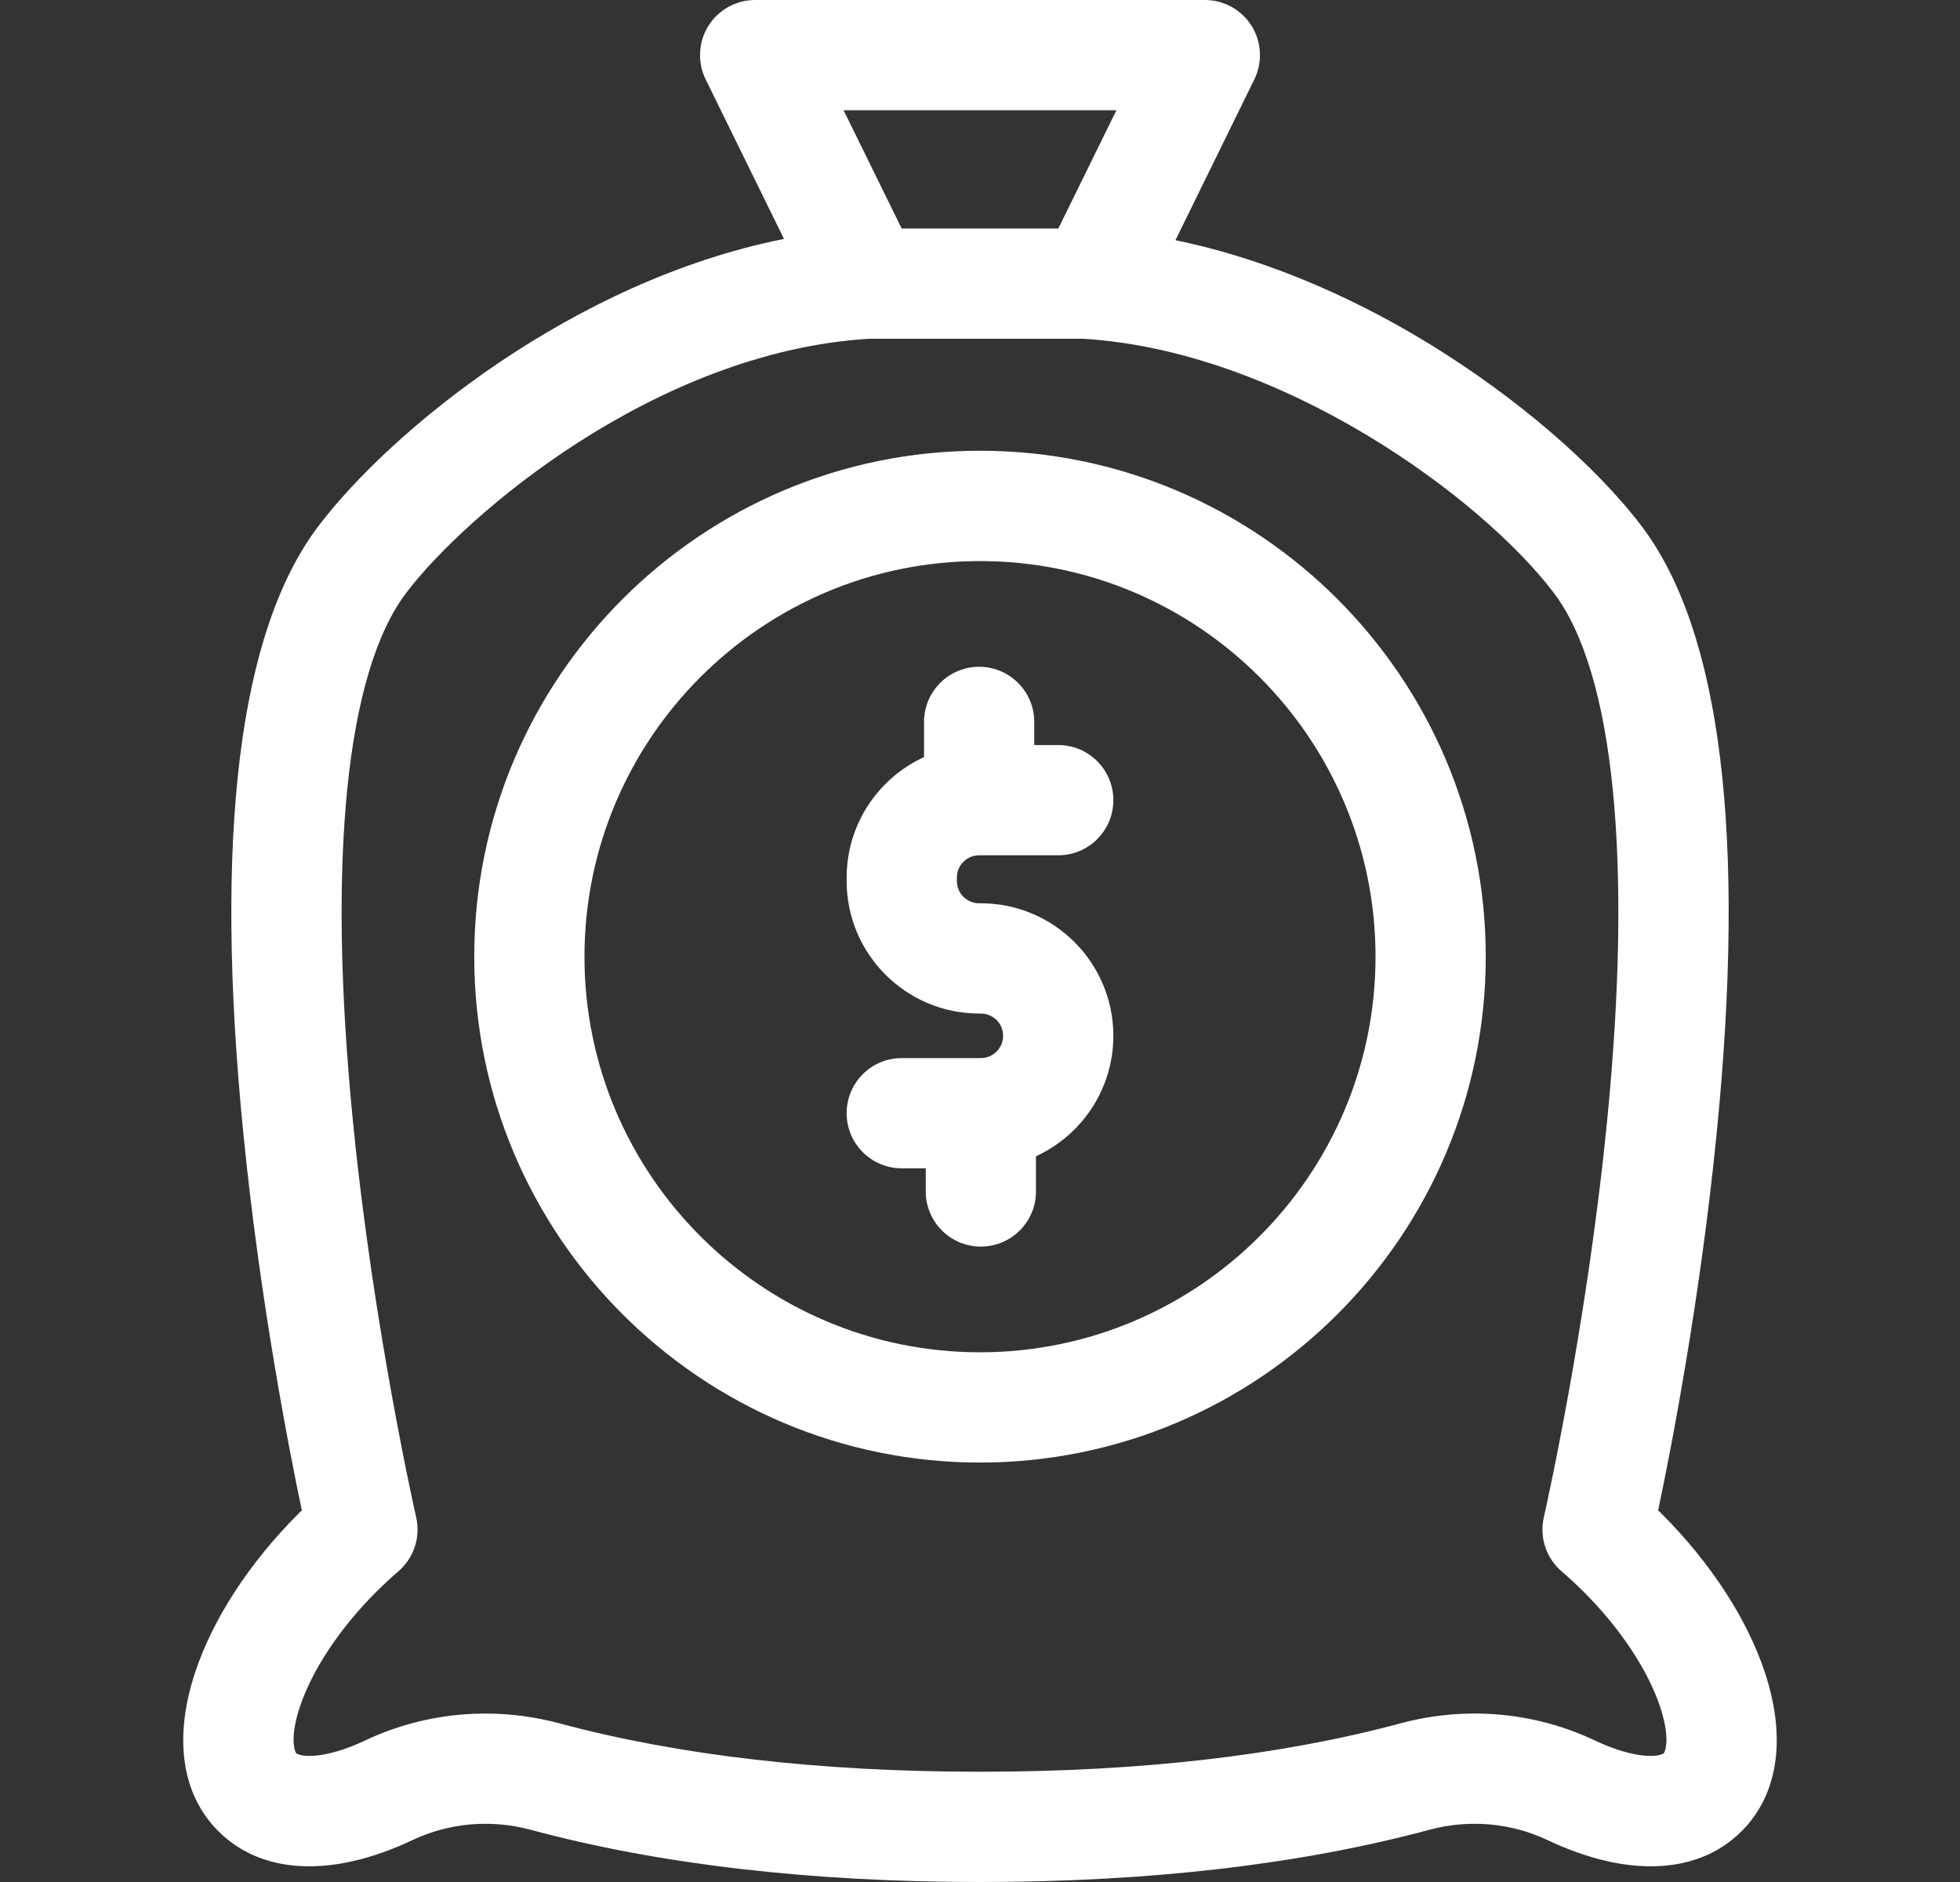 <?xml version="1.0" encoding="UTF-8"?>
<svg xmlns="http://www.w3.org/2000/svg" width="25" height="24" viewBox="0 0 25 24" fill="none">
  <rect x="0" y="0" width="25" height="24" fill="#333333" stroke="none"/>
  <path d="M12.5 5.748C8.943 5.748 6.049 8.642 6.049 12.2C6.049 15.757 8.943 18.651 12.5 18.651C16.057 18.651 18.951 15.757 18.951 12.2C18.951 8.642 16.057 5.748 12.5 5.748ZM12.5 17.245C9.718 17.245 7.455 14.982 7.455 12.2C7.455 9.418 9.718 7.155 12.5 7.155C15.282 7.155 17.545 9.418 17.545 12.2C17.545 14.982 15.282 17.245 12.5 17.245Z" fill="white"></path>
  <path d="M12.489 10.907H13.498C13.886 10.907 14.201 10.592 14.201 10.204C14.201 9.816 13.886 9.501 13.498 9.501H13.192V9.206C13.192 8.818 12.877 8.503 12.489 8.503C12.101 8.503 11.786 8.818 11.786 9.206V9.655C11.204 9.922 10.799 10.51 10.799 11.191V11.236C10.799 12.167 11.557 12.925 12.489 12.925H12.511C12.668 12.925 12.795 13.053 12.795 13.209C12.795 13.365 12.668 13.493 12.511 13.493H11.502C11.114 13.493 10.799 13.807 10.799 14.196C10.799 14.584 11.114 14.899 11.502 14.899H11.808V15.194C11.808 15.582 12.123 15.897 12.511 15.897C12.899 15.897 13.214 15.582 13.214 15.194V14.745C13.796 14.478 14.201 13.89 14.201 13.209C14.201 12.277 13.443 11.519 12.511 11.519H12.489C12.332 11.519 12.205 11.392 12.205 11.236V11.191C12.205 11.034 12.332 10.907 12.489 10.907Z" fill="white"></path>
  <path d="M22.508 21.318C22.282 20.641 21.817 19.927 21.199 19.309C21.199 19.309 21.199 19.309 21.199 19.309C21.183 19.293 21.166 19.277 21.15 19.261C21.318 18.463 21.684 16.582 21.895 14.467C22.275 10.656 21.953 8.045 20.937 6.707C20.346 5.929 19.334 5.06 18.229 4.384C17.442 3.902 16.306 3.334 14.993 3.063L15.999 1.013C16.106 0.795 16.093 0.537 15.965 0.331C15.836 0.125 15.611 0 15.368 0H9.632C9.389 0 9.163 0.125 9.035 0.331C8.907 0.537 8.894 0.795 9.001 1.013L10 3.047C7.312 3.582 4.988 5.489 4.063 6.707C3.047 8.045 2.725 10.656 3.105 14.467C3.316 16.582 3.682 18.463 3.85 19.261C3.834 19.277 3.817 19.293 3.801 19.309C3.183 19.927 2.718 20.641 2.492 21.318C2.211 22.16 2.315 22.882 2.785 23.352C3.34 23.907 4.243 23.948 5.262 23.465C5.728 23.245 6.262 23.198 6.768 23.334C8.41 23.776 10.339 24 12.5 24C14.661 24 16.59 23.776 18.232 23.334C18.738 23.198 19.272 23.245 19.738 23.465C20.757 23.948 21.66 23.907 22.215 23.352C22.684 22.882 22.789 22.16 22.508 21.318ZM14.24 1.406L13.499 2.914H11.501L10.76 1.406H14.24ZM21.221 22.357C21.176 22.402 20.874 22.447 20.34 22.194C19.573 21.831 18.695 21.754 17.866 21.976C16.343 22.386 14.538 22.594 12.5 22.594C10.462 22.594 8.657 22.386 7.133 21.976C6.823 21.893 6.506 21.852 6.191 21.852C5.663 21.852 5.14 21.967 4.66 22.194C4.126 22.447 3.824 22.402 3.779 22.357C3.757 22.335 3.694 22.158 3.826 21.763C3.982 21.296 4.335 20.764 4.796 20.303C4.887 20.212 4.983 20.123 5.08 20.039C5.279 19.869 5.367 19.603 5.308 19.348C5.303 19.325 4.767 16.973 4.503 14.313C4.171 10.972 4.412 8.573 5.183 7.558C5.932 6.571 8.358 4.486 11.086 4.32H13.814C16.346 4.471 18.892 6.34 19.817 7.558C20.588 8.573 20.829 10.972 20.497 14.313C20.233 16.973 19.697 19.325 19.692 19.348C19.633 19.603 19.721 19.869 19.919 20.039C20.017 20.123 20.113 20.212 20.204 20.303C20.665 20.764 21.018 21.296 21.174 21.763C21.306 22.158 21.243 22.335 21.221 22.357Z" fill="white"></path>
</svg>
